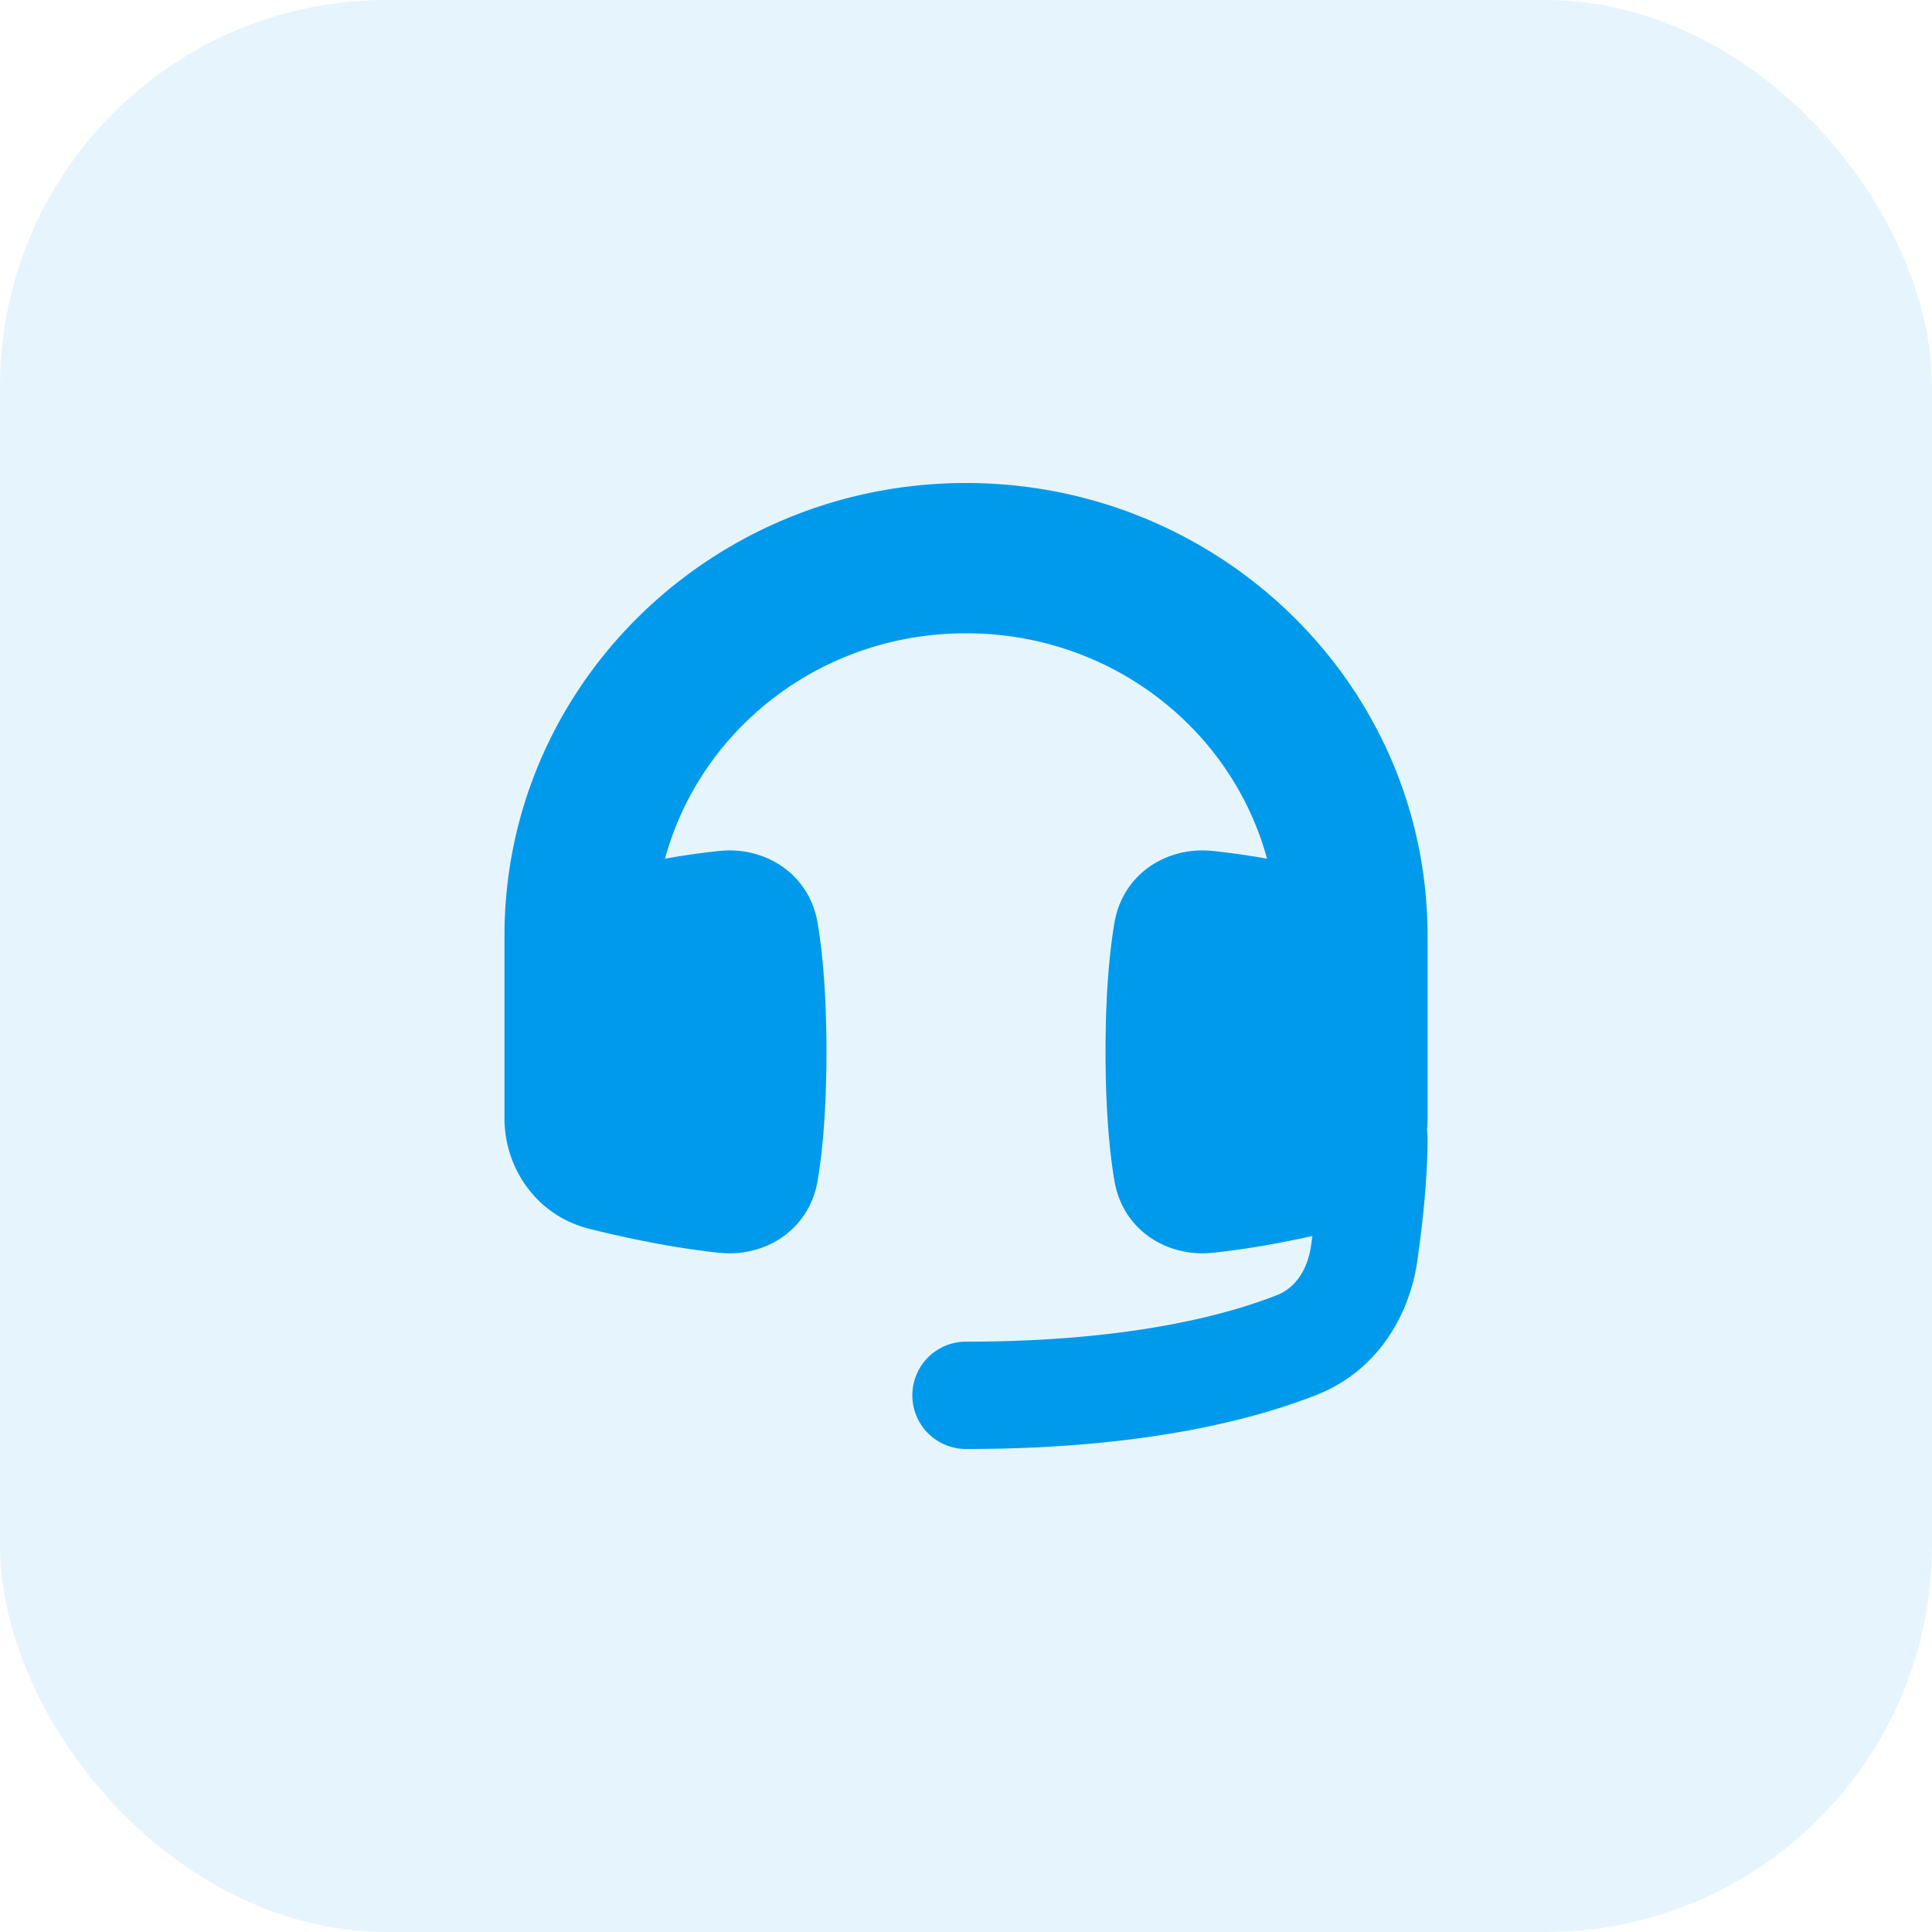 <svg width="120" height="120" fill="none" xmlns="http://www.w3.org/2000/svg"><g clip-path="url(#clip0_1_436)"><rect width="120" height="120" rx="24" fill="#009AED" fill-opacity=".1"/><mask id="a" style="mask-type:luminance" maskUnits="userSpaceOnUse" x="-2153" y="-366" width="4175" height="2010"><path d="M2021.74-365.217V1643.48h-4173.91V-365.217h4173.91z" fill="#fff"/></mask><path d="M31.333 58.133C31.333 42.497 44.267 30 60 30c15.733 0 28.667 12.498 28.667 28.133v11.318c0 .243-.013.485-.036.724.023.16.036.325.036.492 0 2.626-.325 5.49-.64 7.675-.496 3.423-2.522 6.818-6.23 8.287C77.806 88.209 70.878 90 60 90a3.333 3.333 0 010-6.667c10.138 0 16.22-1.666 19.342-2.903 1.016-.402 1.854-1.436 2.086-3.042.03-.203.059-.41.087-.62-1.875.417-4.04.819-6.194 1.044-2.83.297-5.588-1.408-6.104-4.48-.3-1.788-.55-4.364-.55-7.999 0-3.634.25-6.21.55-7.998.516-3.073 3.274-4.778 6.104-4.481a48.9 48.9 0 013.374.48c-2.172-8.005-9.652-14-18.695-14-9.043 0-16.523 5.995-18.695 14a48.9 48.9 0 013.374-.48c2.83-.297 5.588 1.408 6.104 4.48.3 1.788.55 4.365.55 8 0 3.634-.25 6.21-.55 7.998-.516 3.072-3.274 4.777-6.104 4.48-2.931-.306-5.88-.94-8.094-1.494-3.199-.8-5.252-3.702-5.252-6.867V58.133z" fill="#009AED"/></g><defs><clipPath id="clip0_1_436"><rect width="120" height="120" rx="24" fill="#fff"/></clipPath></defs></svg>